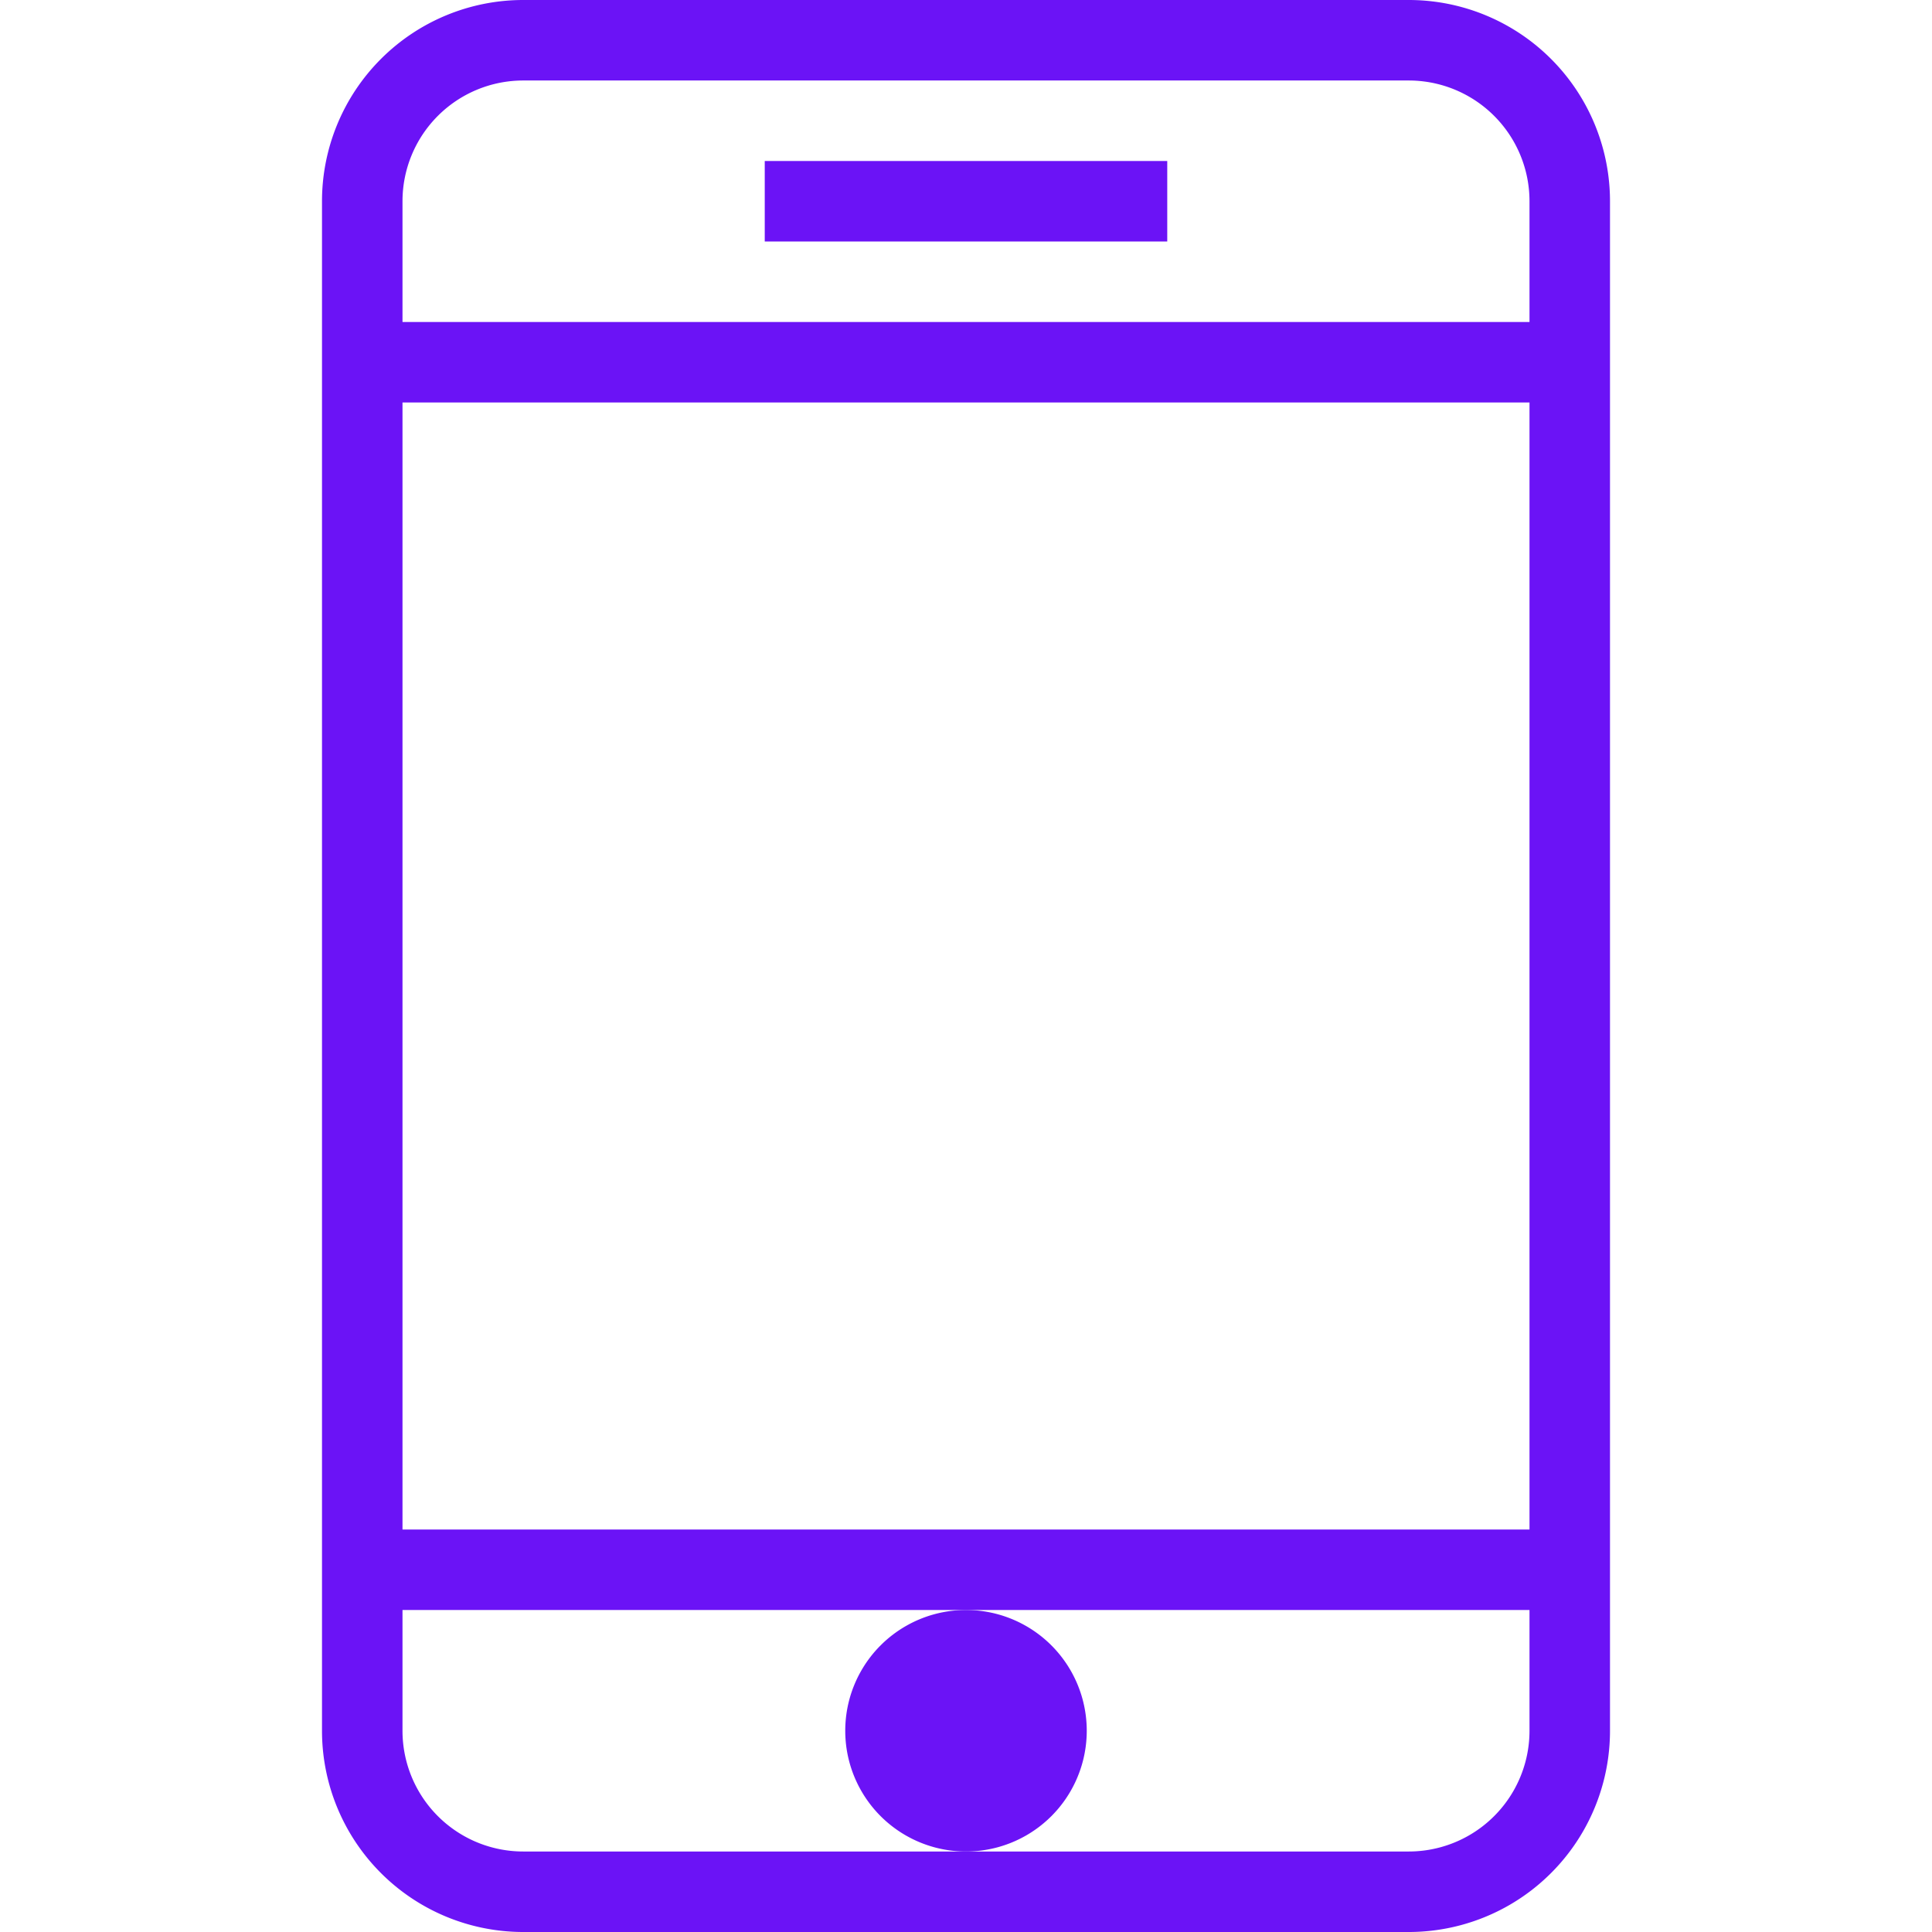 <svg xmlns="http://www.w3.org/2000/svg" viewBox="0 0 48 48" style="stroke: #6b13f6;">
  <g stroke-width="2" fill="none" fill-rule="evenodd">
    <path d="M39 43a4 4 0 0 1-4 4H13a4 4 0 0 1-4-4V5a4 4 0 0 1 4-4h22a4 4 0 0 1 4 4v38zm0-34H9m30 30H9"/>
    <path d="M24 41a2 2 0 1 0 0 4 2 2 0 0 0 0-4" fill="#6b13f6"/>
    <path d="M19 5h10"/>
  </g>
</svg>